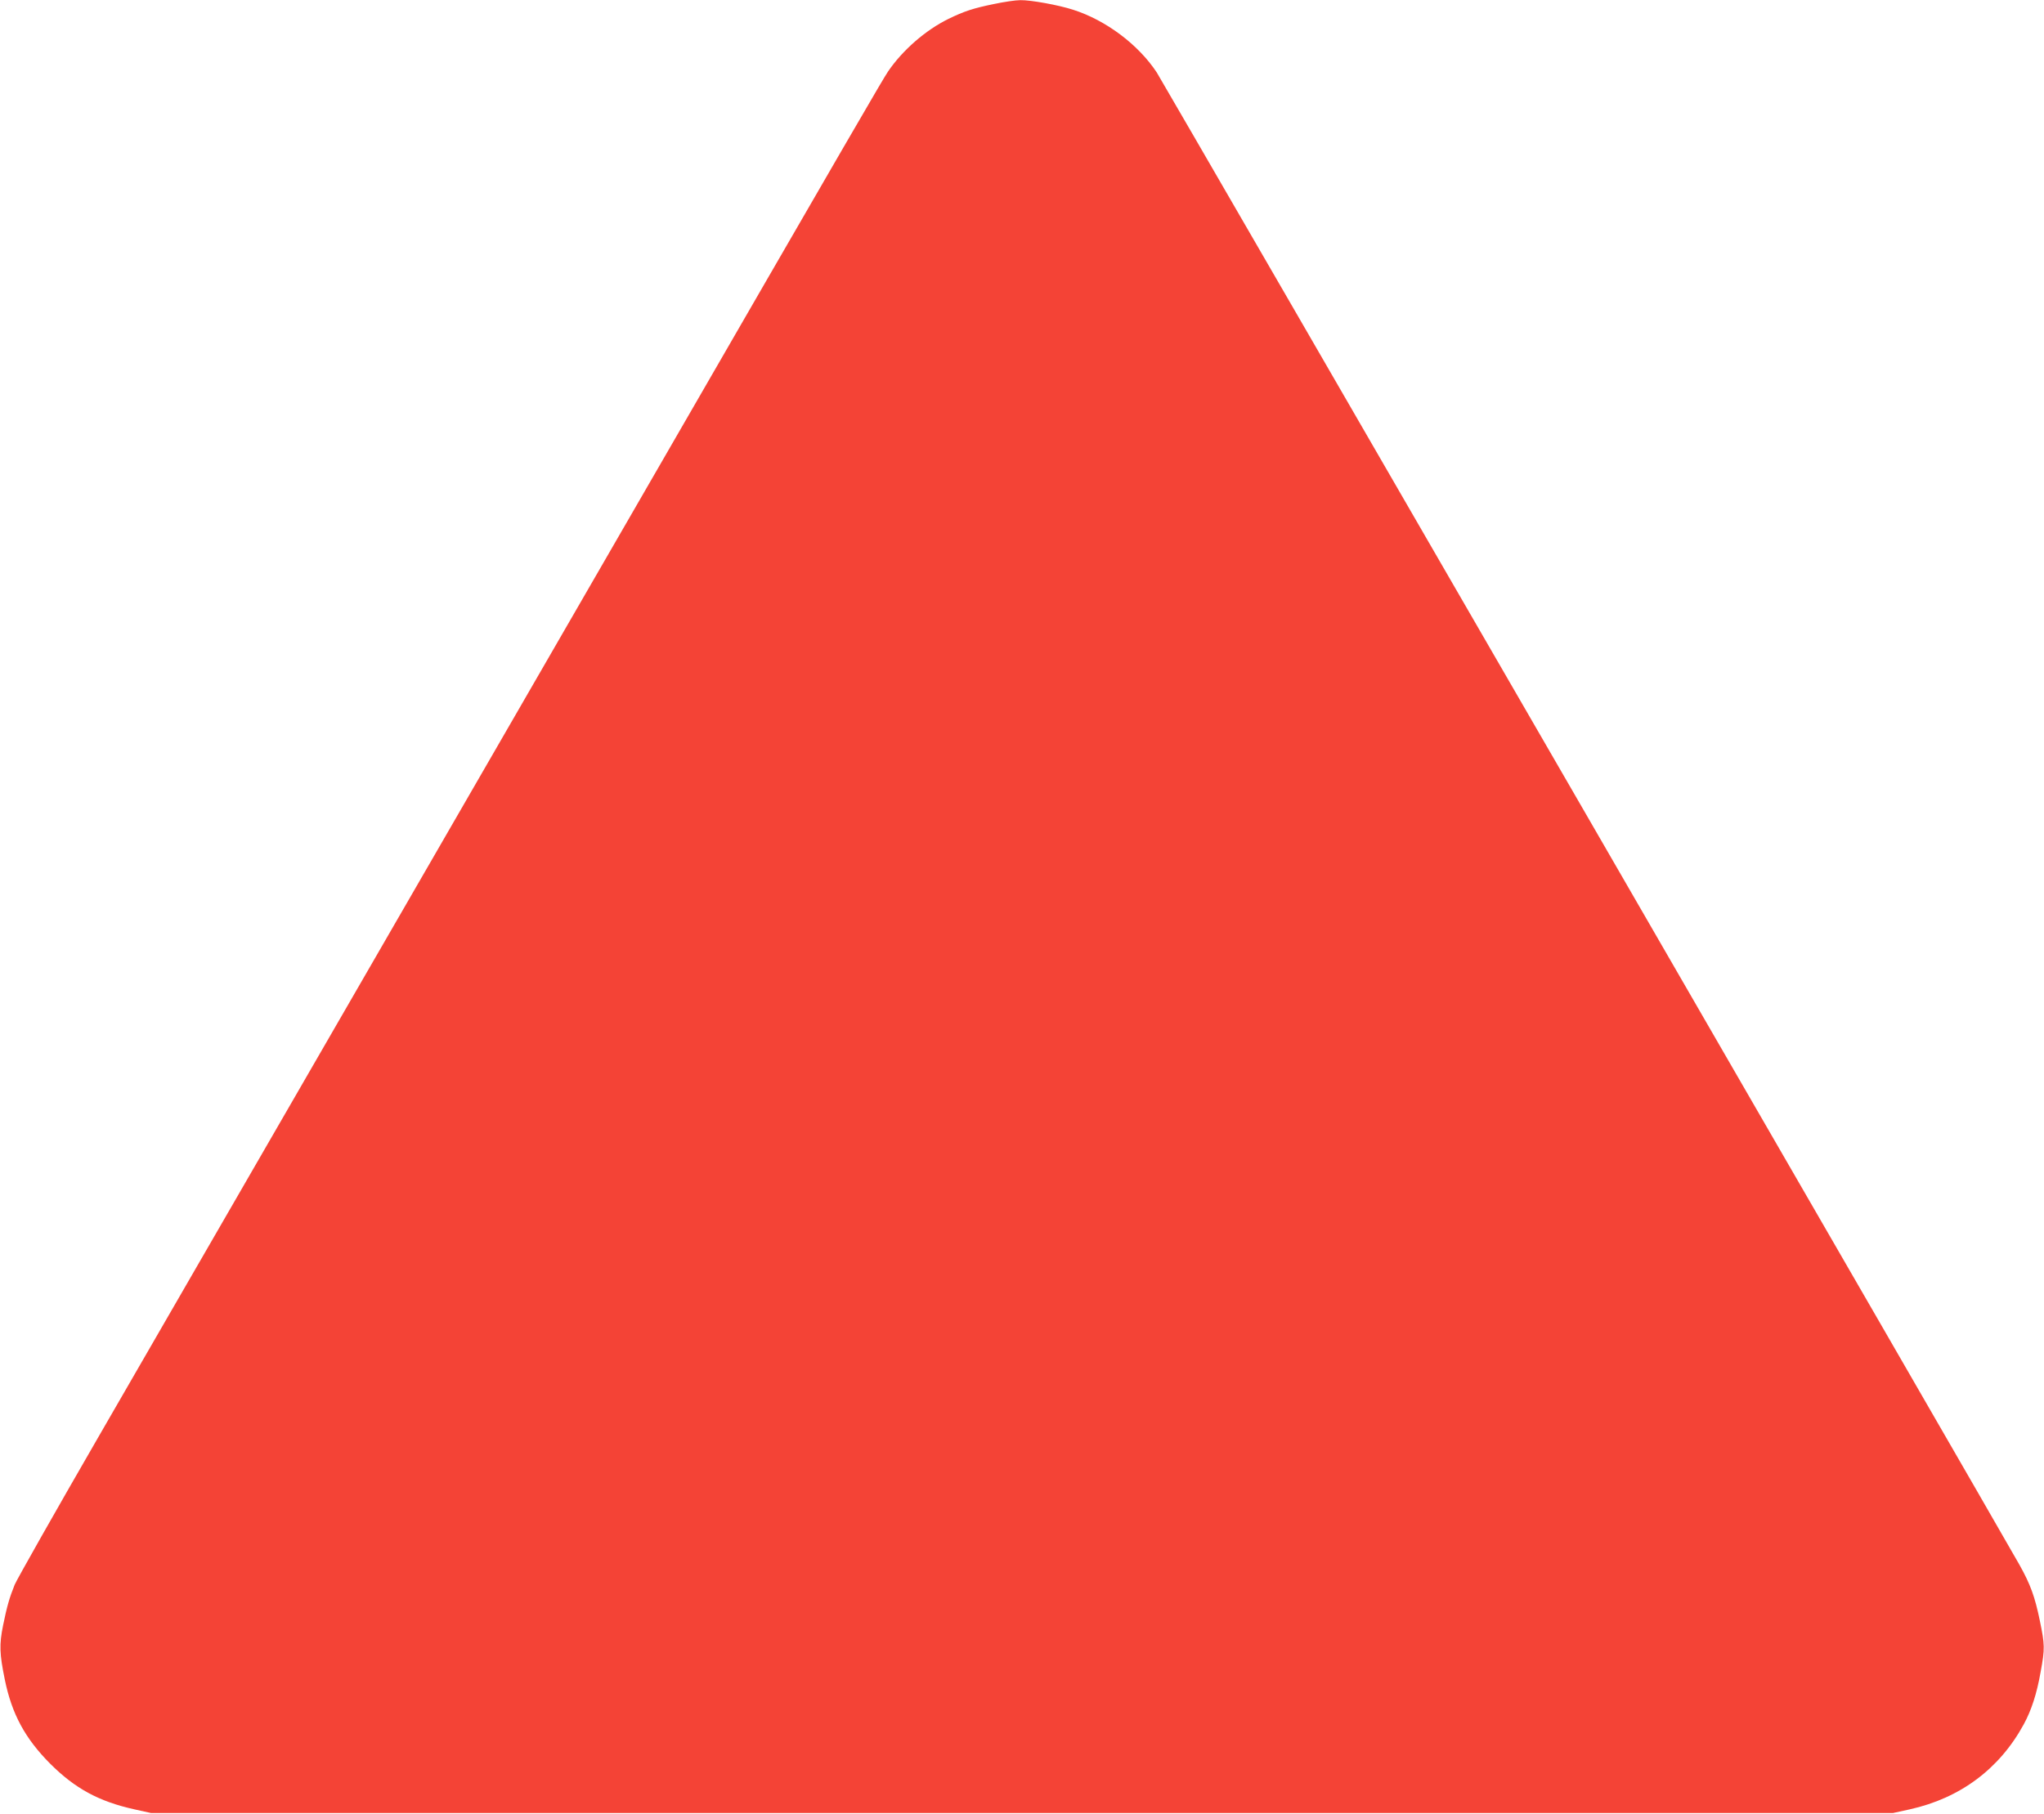 <?xml version="1.0" standalone="no"?>
<!DOCTYPE svg PUBLIC "-//W3C//DTD SVG 20010904//EN"
 "http://www.w3.org/TR/2001/REC-SVG-20010904/DTD/svg10.dtd">
<svg version="1.0" xmlns="http://www.w3.org/2000/svg"
 width="1280pt" height="1136pt" viewBox="0 0 1280 1136"
 preserveAspectRatio="xMidYMid meet">
<g transform="translate(0,1136) scale(0.1,-0.1)"
fill="#f44336" stroke="none">
<path d="M6225 11335 c-132 -27 -186 -45 -285 -93 -143 -70 -288 -196 -379
-330 -37 -56 -181 -303 -1618 -2792 -611 -1058 -1752 -3033 -3321 -5750 -278
-481 -516 -902 -530 -935 -33 -82 -48 -134 -73 -256 -24 -119 -22 -177 11
-338 44 -216 127 -369 284 -527 156 -156 306 -237 527 -286 l104 -23 5455 0
5455 0 105 23 c315 70 561 253 713 532 48 88 82 192 106 329 27 146 26 170 -5
320 -31 151 -59 228 -128 351 -119 213 -5371 9299 -5402 9346 -116 176 -320
328 -524 393 -93 30 -265 61 -330 60 -30 0 -104 -11 -165 -24z"/>
</g>
</svg>
